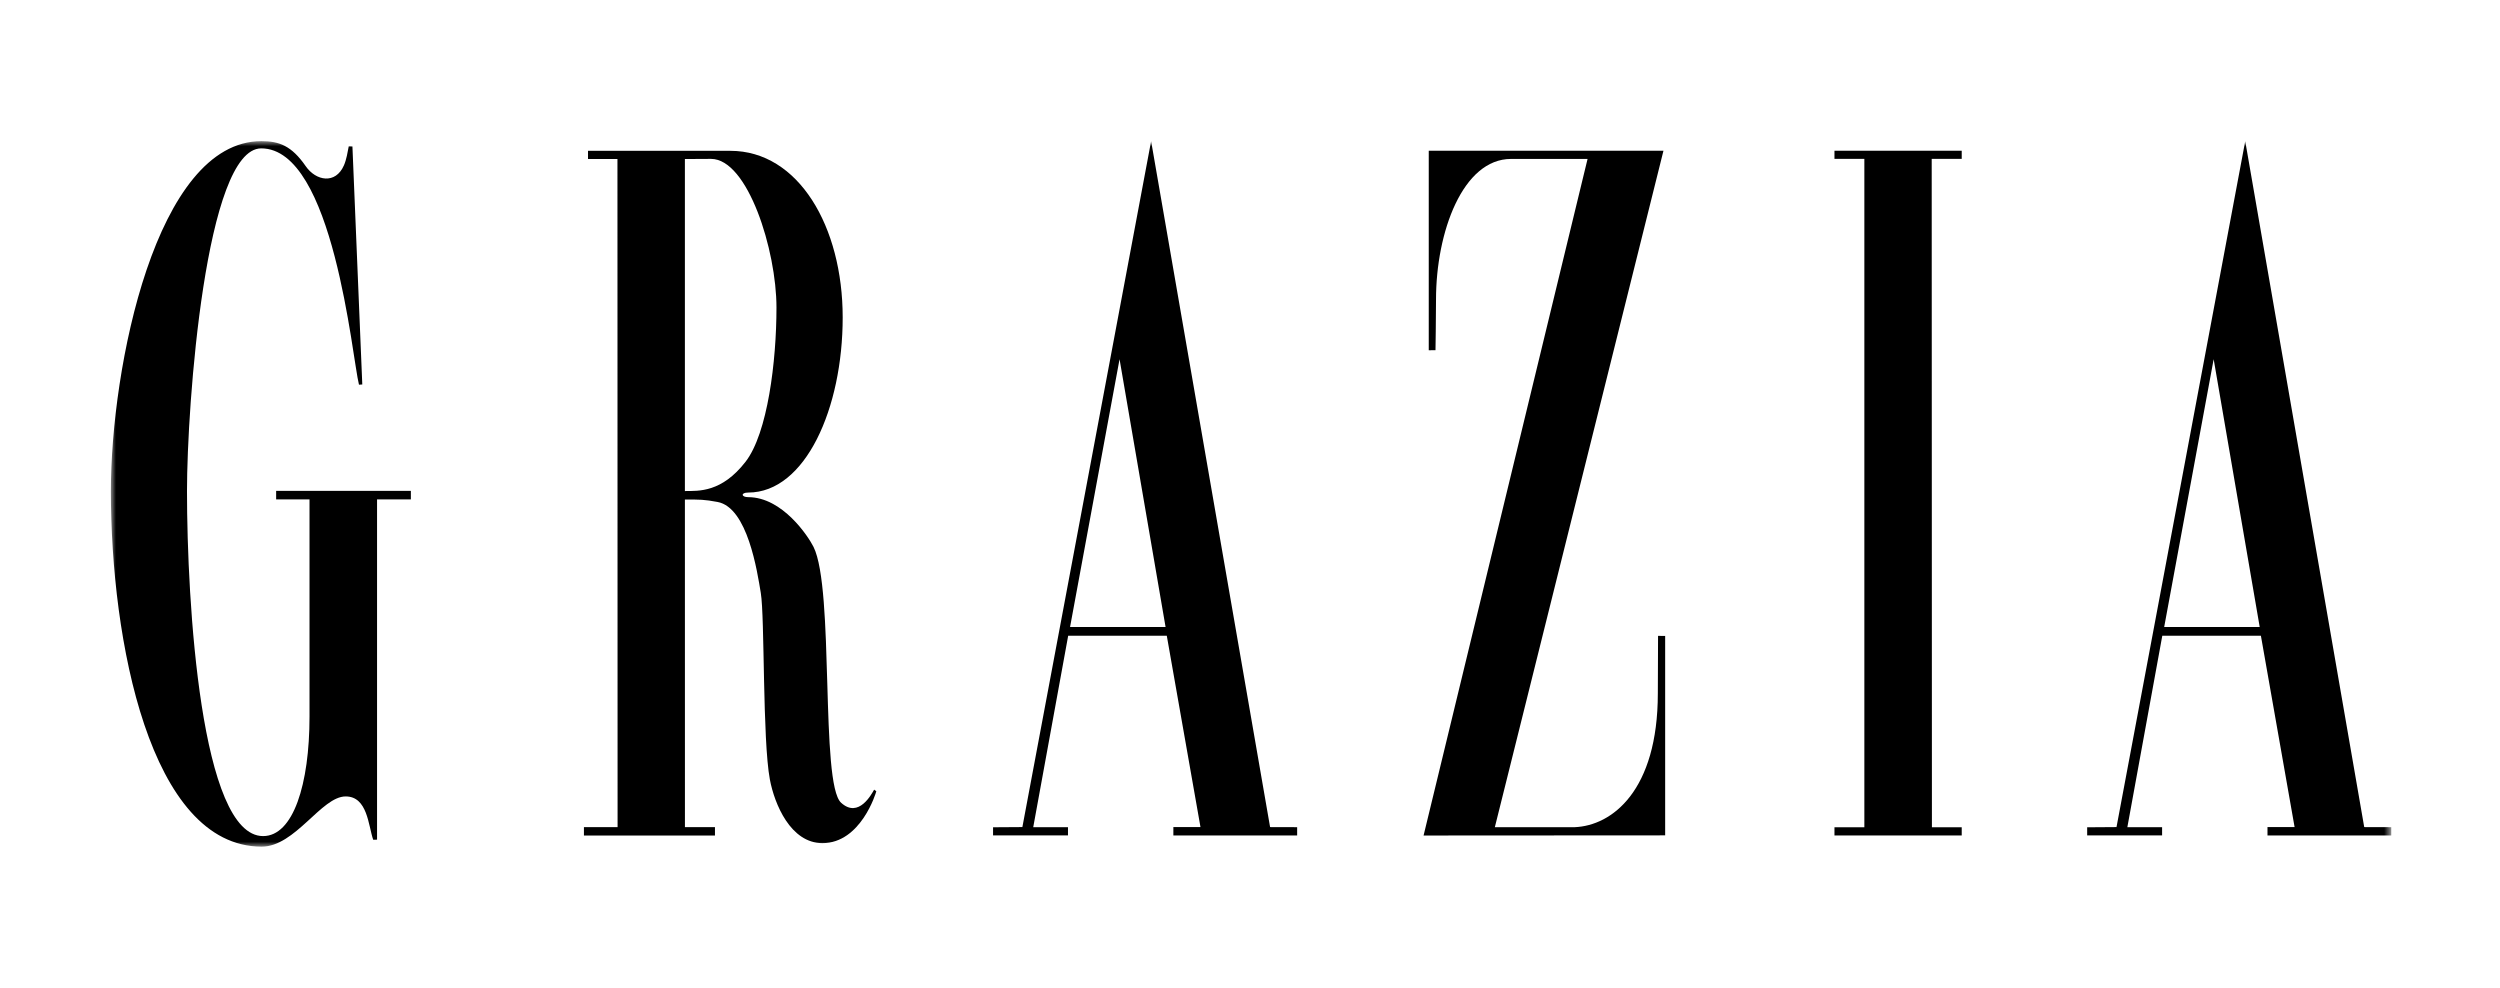 <svg width="248" height="98" viewBox="0 0 248 98" fill="none" xmlns="http://www.w3.org/2000/svg">
<rect width="248" height="98" fill="white"/>
<mask id="mask0_1401_156" style="mask-type:luminance" maskUnits="userSpaceOnUse" x="11" y="14" width="227" height="70">
<path d="M11 84H237.214V14H11V84Z" fill="white"/>
</mask>
<g mask="url(#mask0_1401_156)">
<path d="M34.594 14.525C34.596 14.514 34.961 14.531 34.961 14.531L35.939 38.141L35.61 38.161C34.928 35.483 33.089 14.719 25.915 14.719C20.401 14.719 18.55 40.18 18.55 48.711C18.55 59.758 19.912 82.94 26.101 82.94C29.085 82.94 30.704 77.828 30.704 71.084V49.542H27.393V48.696H40.758V49.542H37.404V83.297C37.396 83.295 37.022 83.308 37.02 83.301C36.534 81.896 36.464 79.006 34.29 79.006C31.878 79.006 29.294 83.999 25.943 83.989C14.859 83.954 10.999 63.478 10.999 48.716C10.999 36.486 15.465 14.001 25.933 14.001C27.688 14.001 28.922 14.454 30.322 16.478C31.348 17.963 33.289 18.301 34.119 16.4C34.37 15.826 34.485 15.087 34.594 14.525Z" fill="black"/>
<path d="M184.944 15.761H181.979V14.953H194.603V15.761H191.625L191.646 82.062H194.603V82.881H181.979V82.062H184.944" fill="black"/>
<path d="M148.288 82.057H156.201C159.912 81.91 164.457 78.445 164.457 68.78C164.457 66.936 164.479 65.01 164.479 63.08L165.184 63.084V82.868L141.218 82.883L157.487 15.766H149.899C145.1 15.766 142.453 23.029 142.453 29.708C142.453 31.421 142.401 34.738 142.401 34.738L141.732 34.746V14.954H165.015L148.288 82.057Z" fill="black"/>
<path d="M67.941 15.775V48.711C69.316 48.703 71.592 48.859 73.957 45.809C76.154 42.975 77.026 35.83 77.026 30.505C77.026 24.823 74.182 15.761 70.531 15.761L67.941 15.775ZM58.33 14.959L72.45 14.962C79.211 14.962 83.595 22.475 83.595 31.495C83.595 40.484 79.906 48.862 74.221 48.862C73.46 48.862 73.53 49.318 74.221 49.318C77.627 49.318 80.185 53.215 80.702 54.252C82.786 58.442 81.35 77.725 83.435 79.63C85.193 81.237 86.484 78.724 86.715 78.334L86.929 78.49C86.896 78.667 85.388 83.639 81.585 83.639C78.426 83.639 76.826 79.757 76.371 77.325C75.632 73.365 75.873 61.25 75.47 58.814C75.118 56.689 74.164 50.349 71.181 49.795C69.851 49.548 69.432 49.548 67.942 49.557C67.934 49.557 67.945 82.049 67.945 82.049H70.924V82.883H57.926V82.049H61.264L61.251 15.775H58.33V14.959Z" fill="black"/>
<path d="M106.15 62.2H115.625L111.06 35.632L106.15 62.2ZM101.42 82.046L114.191 13.999L125.993 82.048L128.677 82.056V82.878L116.398 82.877V82.042H119.087L115.745 63.064H105.964L102.497 82.058H105.944V82.873H98.511V82.065L101.42 82.046Z" fill="black"/>
<path d="M214.687 62.2H224.163L219.596 35.632L214.687 62.2ZM209.958 82.047L222.727 13.999L234.531 82.048L237.213 82.056V82.878L224.935 82.877V82.043H227.623L224.281 63.065H214.5L211.033 82.06H214.48V82.873H207.047V82.067L209.958 82.047Z" fill="black"/>
</g>
</svg>
